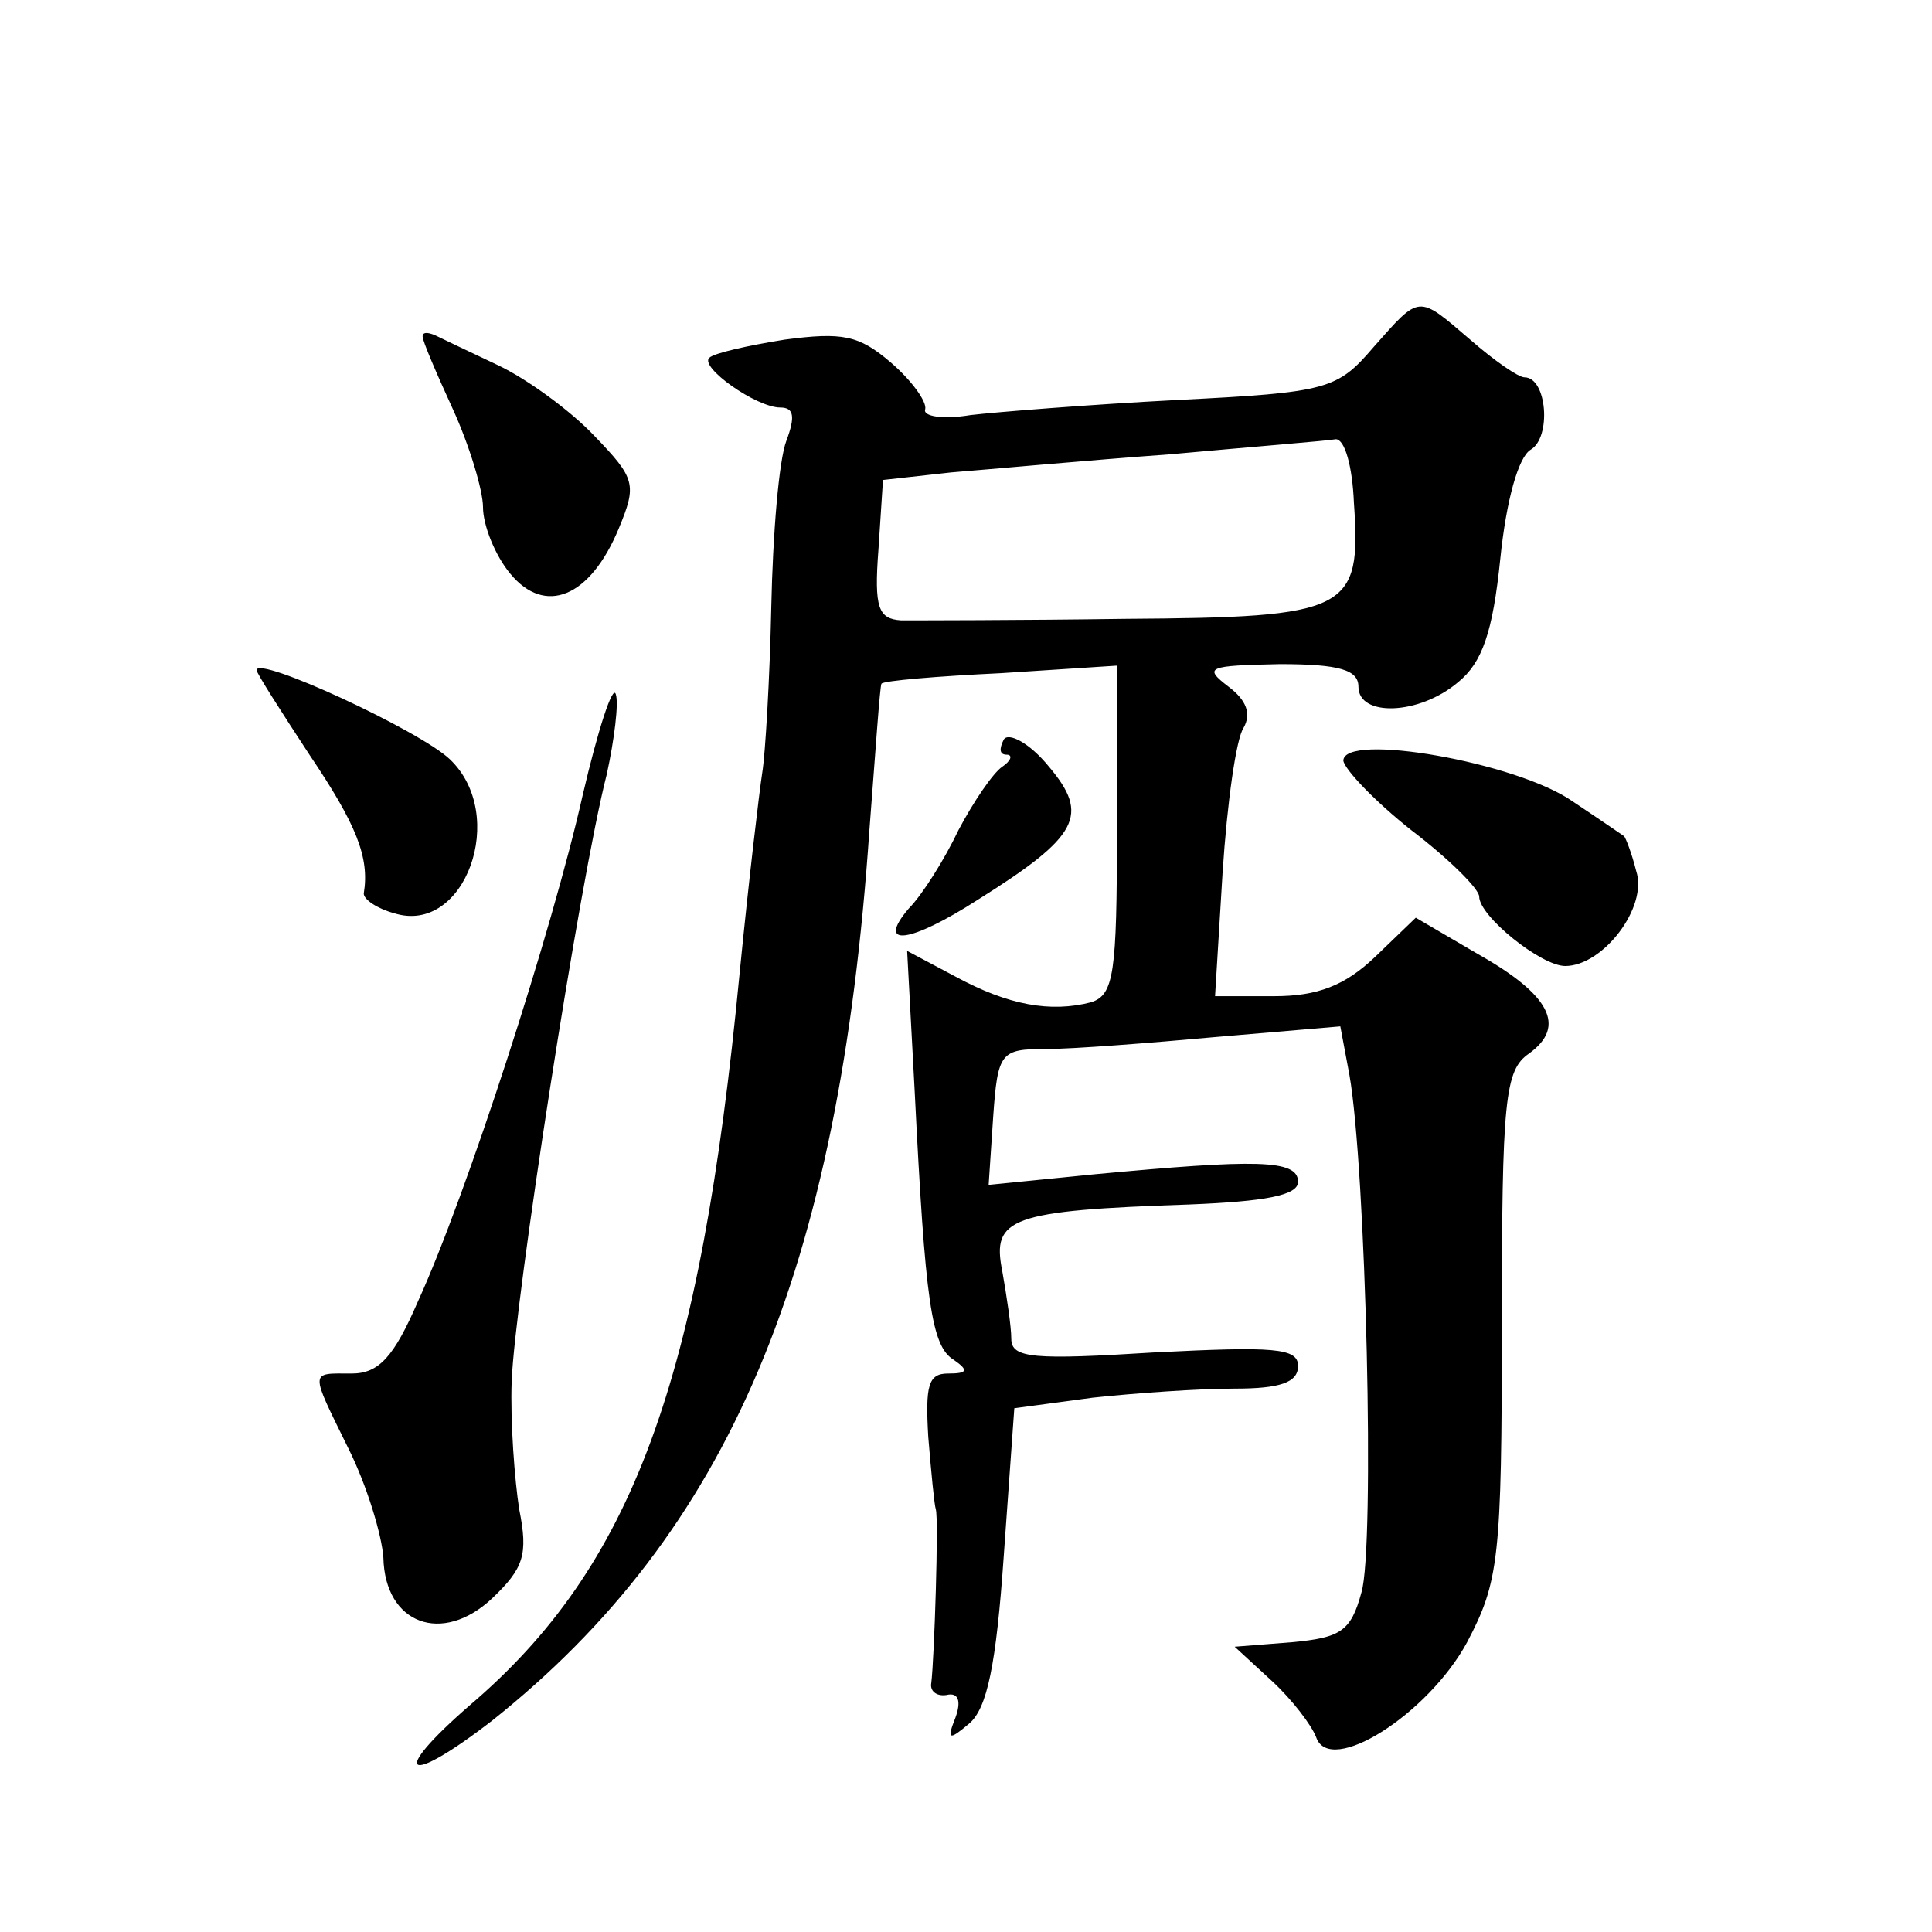 <?xml version="1.0" standalone="no"?>
<!DOCTYPE svg PUBLIC "-//W3C//DTD SVG 20010904//EN"
 "http://www.w3.org/TR/2001/REC-SVG-20010904/DTD/svg10.dtd">
<svg version="1.0" xmlns="http://www.w3.org/2000/svg"
 width="128pt" height="128pt" viewBox="0 0 128 128"
 preserveAspectRatio="xMidYMid meet">
<g transform="translate(0,128) scale(0.1,-0.1)"
fill="#0" stroke="none">
<path d="M910 1050 c-24 -28 -30 -30 -130 -35 -58 -3 -120 -8 -137 -10 -18 -3 -32
-1 -30 4 1 5 -9 19 -23 31 -21 18 -32 20 -70 15 -25 -4 -47 -9 -50 -12 -7 -6 31
-33 47 -33 9 0 10 -6 4 -22 -5 -13 -9 -62 -10 -110 -1 -48 -4 -98 -6 -110 -2 -13
-9 -72 -15 -133 -26 -271 -71 -393 -179 -485 -54 -47 -42 -54 15 -10 157 125 230
297 250 590 4 52 7 96 8 97 1 2 37 5 79 7 l77 5 0 -109 c0 -95 -2 -109 -17 -114
-27 -7 -55 -2 -90 17 l-32 17 5 -93 c7 -140 11 -169 26 -178 10 -7 9 -9 -4 -9 -13
0 -15 -8 -13 -42 2 -24 4 -45 5 -48 2 -6 -1 -99 -3 -115 -1 -5 3 -9 10 -8 8 2 10
-4 6 -15 -6 -15 -4 -15 9 -4 12 10 18 39 23 111 l7 98 52 7 c28 3 70 6 94 6 30
0 42 4 42 15 0 12 -16 13 -95 9 -80 -5 -95 -4 -95 9 0 8 -3 28 -6 45 -7 35 5 40
124 44 50 2 72 6 72 15 0 15 -28 15 -135 5 l-70 -7 3 45 c3 43 5 45 35 45 18 0
69 4 113 8 l82 7 6 -32 c11 -62 17 -313 8 -343 -7 -26 -14 -30 -46 -33 l-38 -3
25 -23 c13 -12 26 -29 29 -37 9 -26 74 15 100 63 21 40 23 55 23 210 0 150 2 169
18 180 25 18 14 39 -34 66 l-41 24 -27 -26 c-20 -19 -38 -26 -67 -26 l-39 0 5 82
c3 46 9 89 14 96 5 9 2 18 -10 27 -17 13 -14 14 34 15 40 0 52 -4 52 -15 0 -20
40 -19 66 3 16 13 23 33 28 82 4 39 12 67 20 72 14 8 11 48 -4 48 -4 0 -20 11 -36
25 -35 30 -33 30 -64 -5z m-13 -103 c5 -72 -3 -76 -152 -77 -71 -1 -138 -1 -148
-1 -15 1 -18 8 -15 47 l3 46 45 5 c25 2 90 8 145 12 55 5 105 9 110 10 6 0 11 -18
12 -42z M280 1057 c0 -3 9 -24 20 -48 11 -24 20 -54 20 -65 0 -12 8 -32 18 -44
23 -28 53 -16 72 30 12 29 11 33 -16 61 -16 17 -45 38 -64 47 -19 9 -38 18 -42
20 -5 2 -8 2 -8 -1z M170 836 c0 -2 16 -27 35 -56 31 -46 40 -68 36 -92 0 -4 9
-10 20 -13 47 -15 76 65 37 102 -20 19 -128 69 -128 59z M386 753 c-20 -89 -77
-265 -109 -335 -16 -37 -26 -48 -44 -48 -28 0 -28 3 -2 -50 12 -24 22 -57 23 -72
1 -44 39 -58 72 -27 21 20 24 29 18 59 -3 19 -6 58 -5 85 2 53 45 332 63 402 5
23 8 47 6 53 -2 7 -12 -24 -22 -67z M665 790 c-3 -6 -3 -10 2 -10 4 0 3 -4 -3 -8
-6 -4 -19 -23 -29 -42 -9 -19 -24 -43 -33 -52 -22 -26 1 -23 46 6 67 42 74 56 47
88 -13 16 -27 23 -30 18z M890 776 c1 -6 21 -27 45 -46 25 -19 45 -39 45 -44 0
-13 41 -46 57 -46 25 0 55 39 47 63 -3 12 -7 22 -8 23 0 0 -16 11 -34 23 -37 26
-152 46 -152 27z"/>
</g>
</svg>
